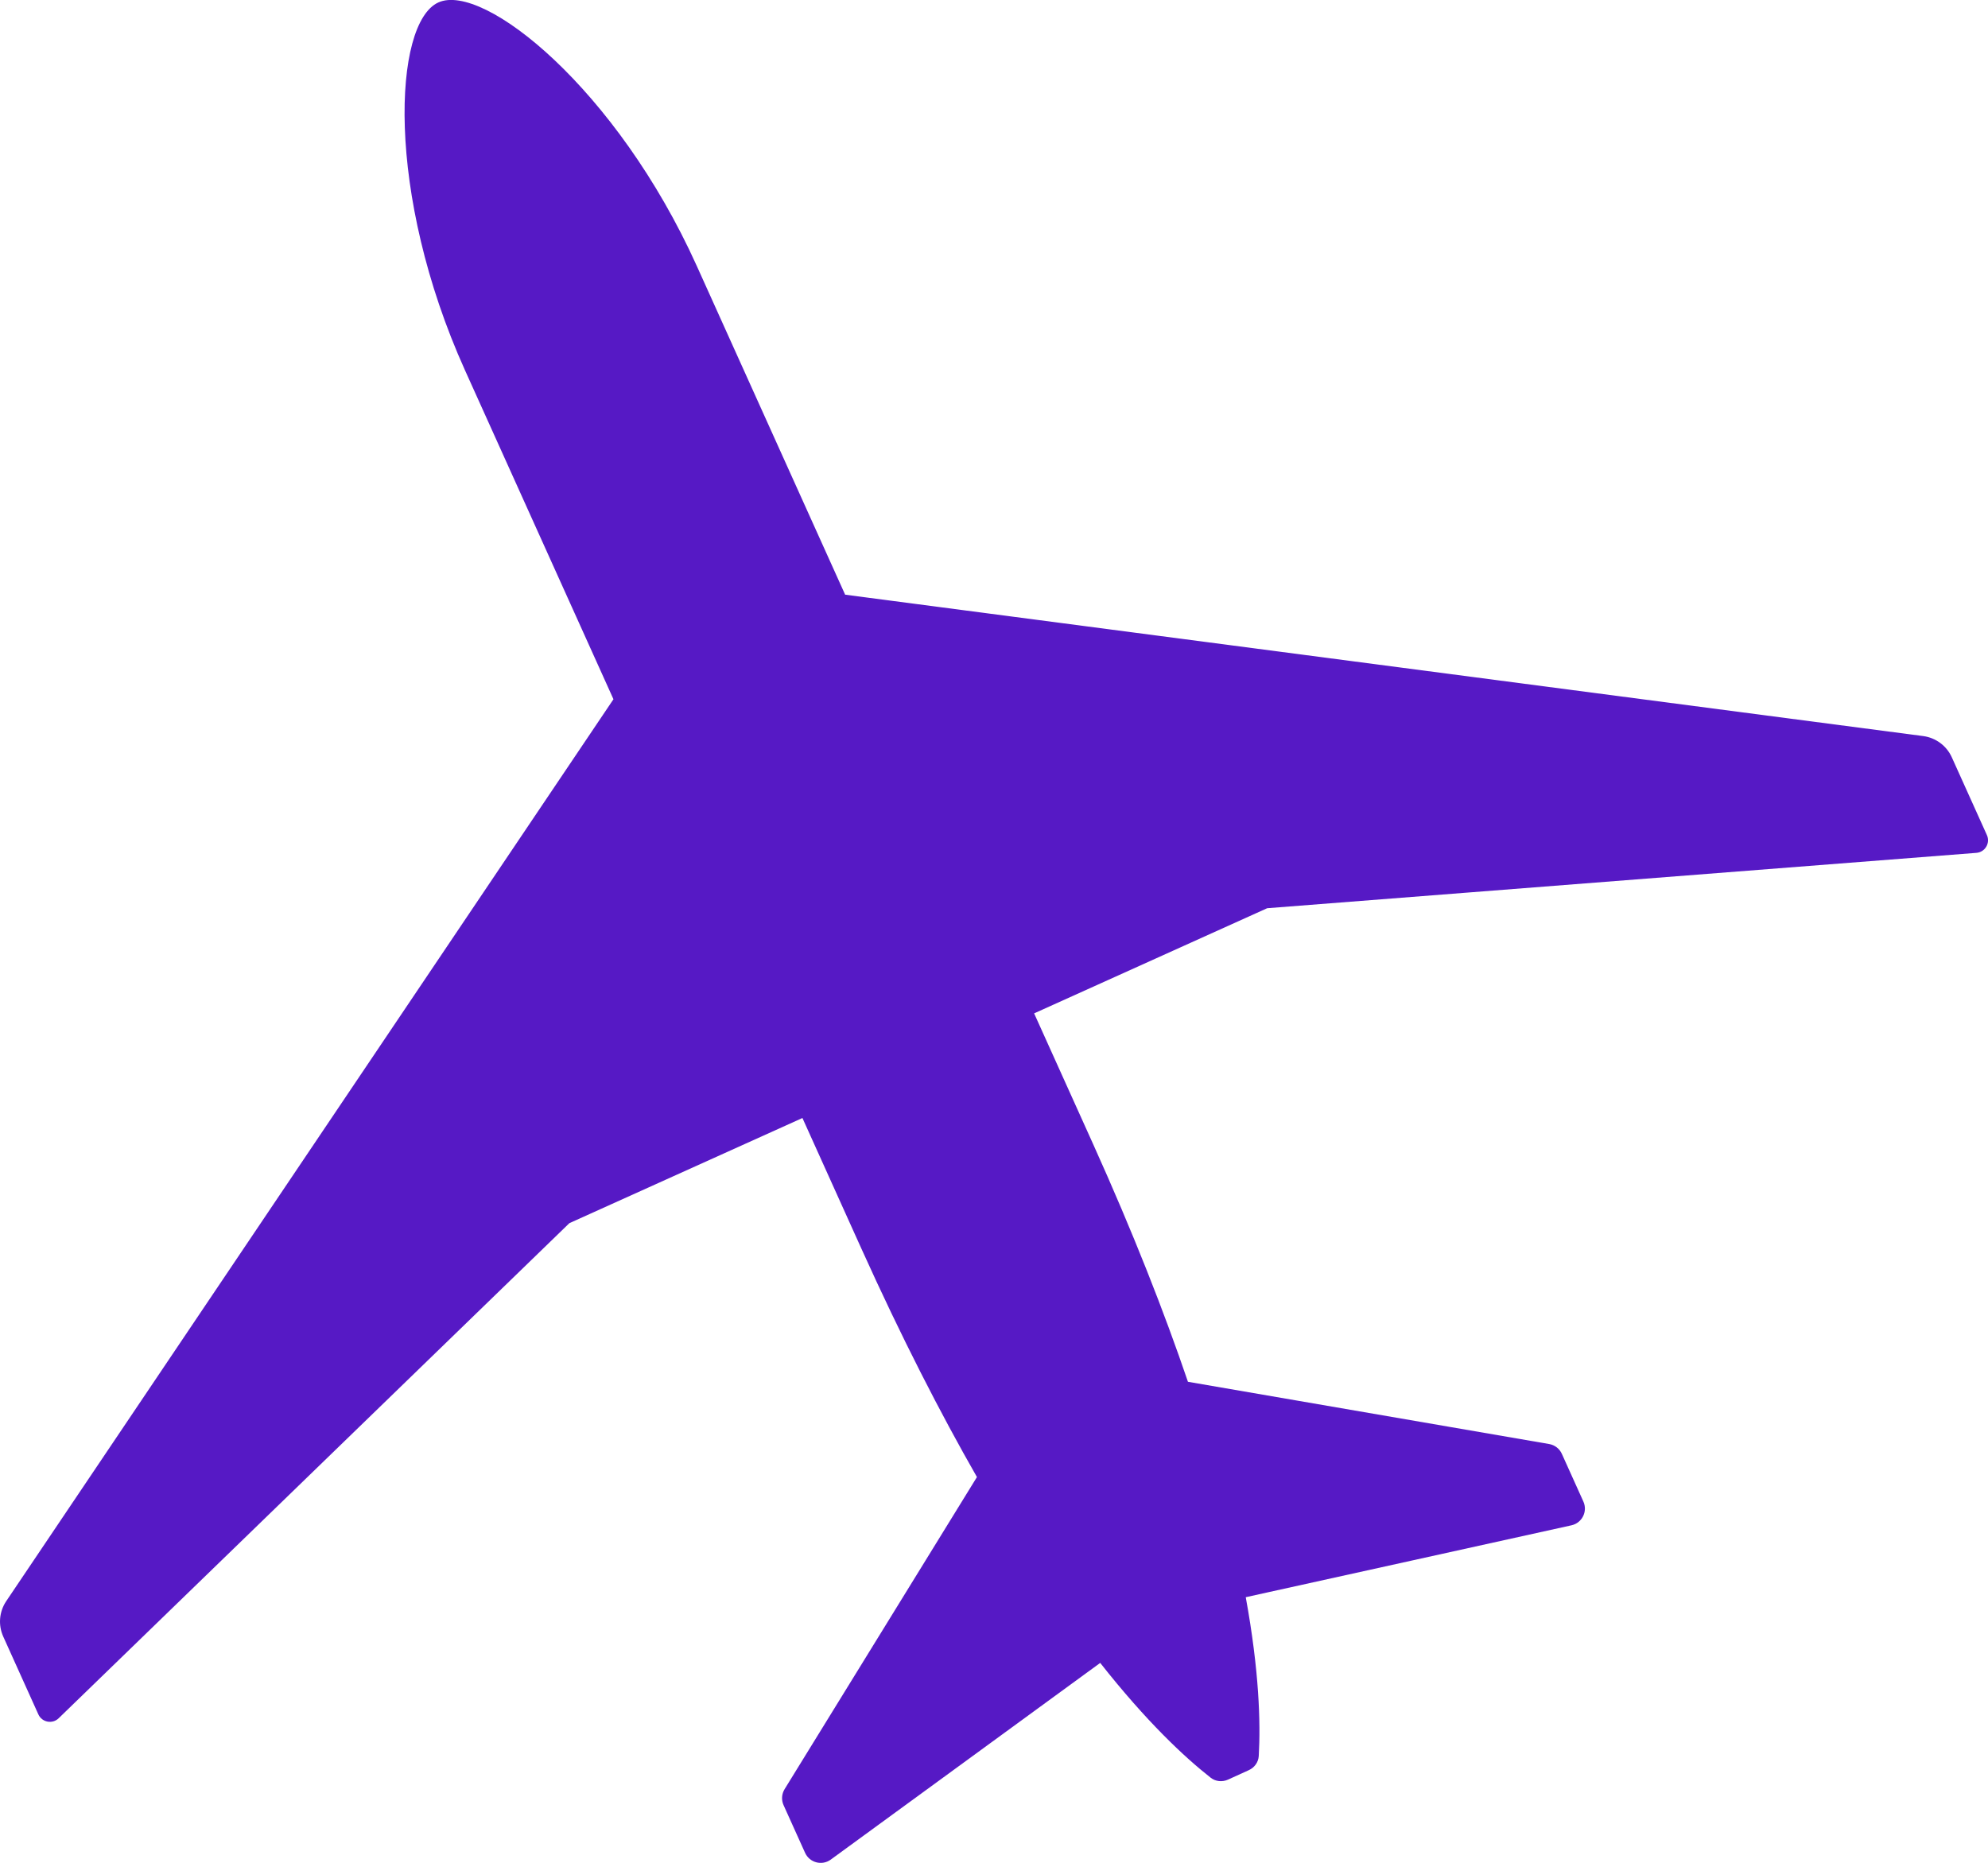 <svg xmlns="http://www.w3.org/2000/svg" xmlns:xlink="http://www.w3.org/1999/xlink" x="0px" y="0px" viewBox="0 0 594.89 557.49" style="enable-background:new 0 0 594.89 557.49;" xml:space="preserve"><style type="text/css">	.st0{fill:#EDF53D;}	.st1{fill:#2D0378;}	.st2{fill:#A54429;}	.st3{fill:none;stroke:#5619C5;stroke-width:3;stroke-miterlimit:10;}	.st4{fill:#EDDAD4;}	.st5{fill:#5619C5;}	.st6{fill:#E8F20C;}	.st7{fill:none;stroke:#E8F20C;stroke-miterlimit:10;}	.st8{fill:none;stroke:#EDF53D;stroke-miterlimit:10;}	.st9{fill:none;stroke:#2D0378;stroke-width:2;stroke-miterlimit:10;}	.st10{fill:#FFFFFF;}	.st11{fill:none;stroke:#EDF53D;stroke-width:3;stroke-miterlimit:10;}	.st12{fill:none;stroke:#2D0378;stroke-miterlimit:10;}	.st13{fill:none;stroke:#215AD2;stroke-miterlimit:10;}	.st14{fill:#215AD2;}	.st15{fill:#BE4B8C;}	.st16{fill:none;stroke:#215A8C;stroke-miterlimit:10;}	.st17{fill:#215A8C;}	.st18{fill:none;stroke:#FFB400;stroke-miterlimit:10;}	.st19{fill:#FFB400;}	.st20{fill:#606060;}	.st21{fill:none;stroke:#2D0378;stroke-miterlimit:10;stroke-dasharray:3.028,3.028,3.028,3.028;}	.st22{fill:none;stroke:#2D0378;stroke-miterlimit:10;stroke-dasharray:3.028,3.028,3.028,3.028,3.028,3.028;}	.st23{fill:#40E3F4;}	.st24{fill:#F6FA9E;}	.st25{fill:none;stroke:#FFFFFF;stroke-miterlimit:10;}	.st26{fill:none;stroke:#2D0378;stroke-miterlimit:10;stroke-dasharray:2.999,2.999,2.999,2.999;}	.st27{fill:none;stroke:#2D0378;stroke-miterlimit:10;stroke-dasharray:2.999,2.999,2.999,2.999,2.999,2.999;}	.st28{fill:#121016;}</style><g id="fons_fotos"></g><g id="_x33__headers"></g><g id="contingut_2"></g><g id="contingut"></g><g id="indicacions_web"></g><g id="SVG">	<g>		<g>			<g>				<g>					<path class="st5" d="M373.69,529.75c1.7-0.77,2.87-2.38,2.98-4.24c0.57-9.97,0.14-25.46-3.89-47.52l6.78-1.5l43.23-9.54      l47.46-10.48c3.17-0.7,4.9-4.14,3.56-7.11l-6.44-14.27c-0.7-1.55-2.12-2.65-3.79-2.94l-108.1-18.63      c-7.06-20.75-16.32-44.42-28.45-71.3l-17.58-38.95l69.74-31.47l59.15-4.62l153.07-11.95c2.61-0.2,4.22-2.93,3.15-5.32      l-10.5-23.27c-1.56-3.47-4.81-5.86-8.56-6.36l-322.6-42.31c-26.76-59.3-44.4-98.39-44.4-98.39      c-23.92-53-63.8-84.95-77.32-78.85c-13.51,6.1-15.93,57.14,7.99,110.14c0,0,17.64,39.08,44.4,98.39L1.87,479.16      c-2.12,3.15-2.46,7.16-0.89,10.63l10.5,23.27c1.08,2.38,4.19,2.98,6.07,1.16l152.83-148.17l69.74-31.47l17.58,38.95      c12.13,26.87,23.75,49.47,34.64,68.5l-57.55,93.39c-0.9,1.45-1.01,3.26-0.31,4.81l6.43,14.25c1.34,2.96,5.06,3.95,7.69,2.03      l43.39-31.67l37.24-27.19c13.88,17.62,25.21,28.19,33.06,34.36c1.47,1.15,3.45,1.34,5.15,0.58L373.69,529.75z"></path>				</g>			</g>		</g>	</g></g><g id="hover_menu"></g><g id="menu"></g><g id="logo_menu"></g><g id="mini_header"></g></svg>